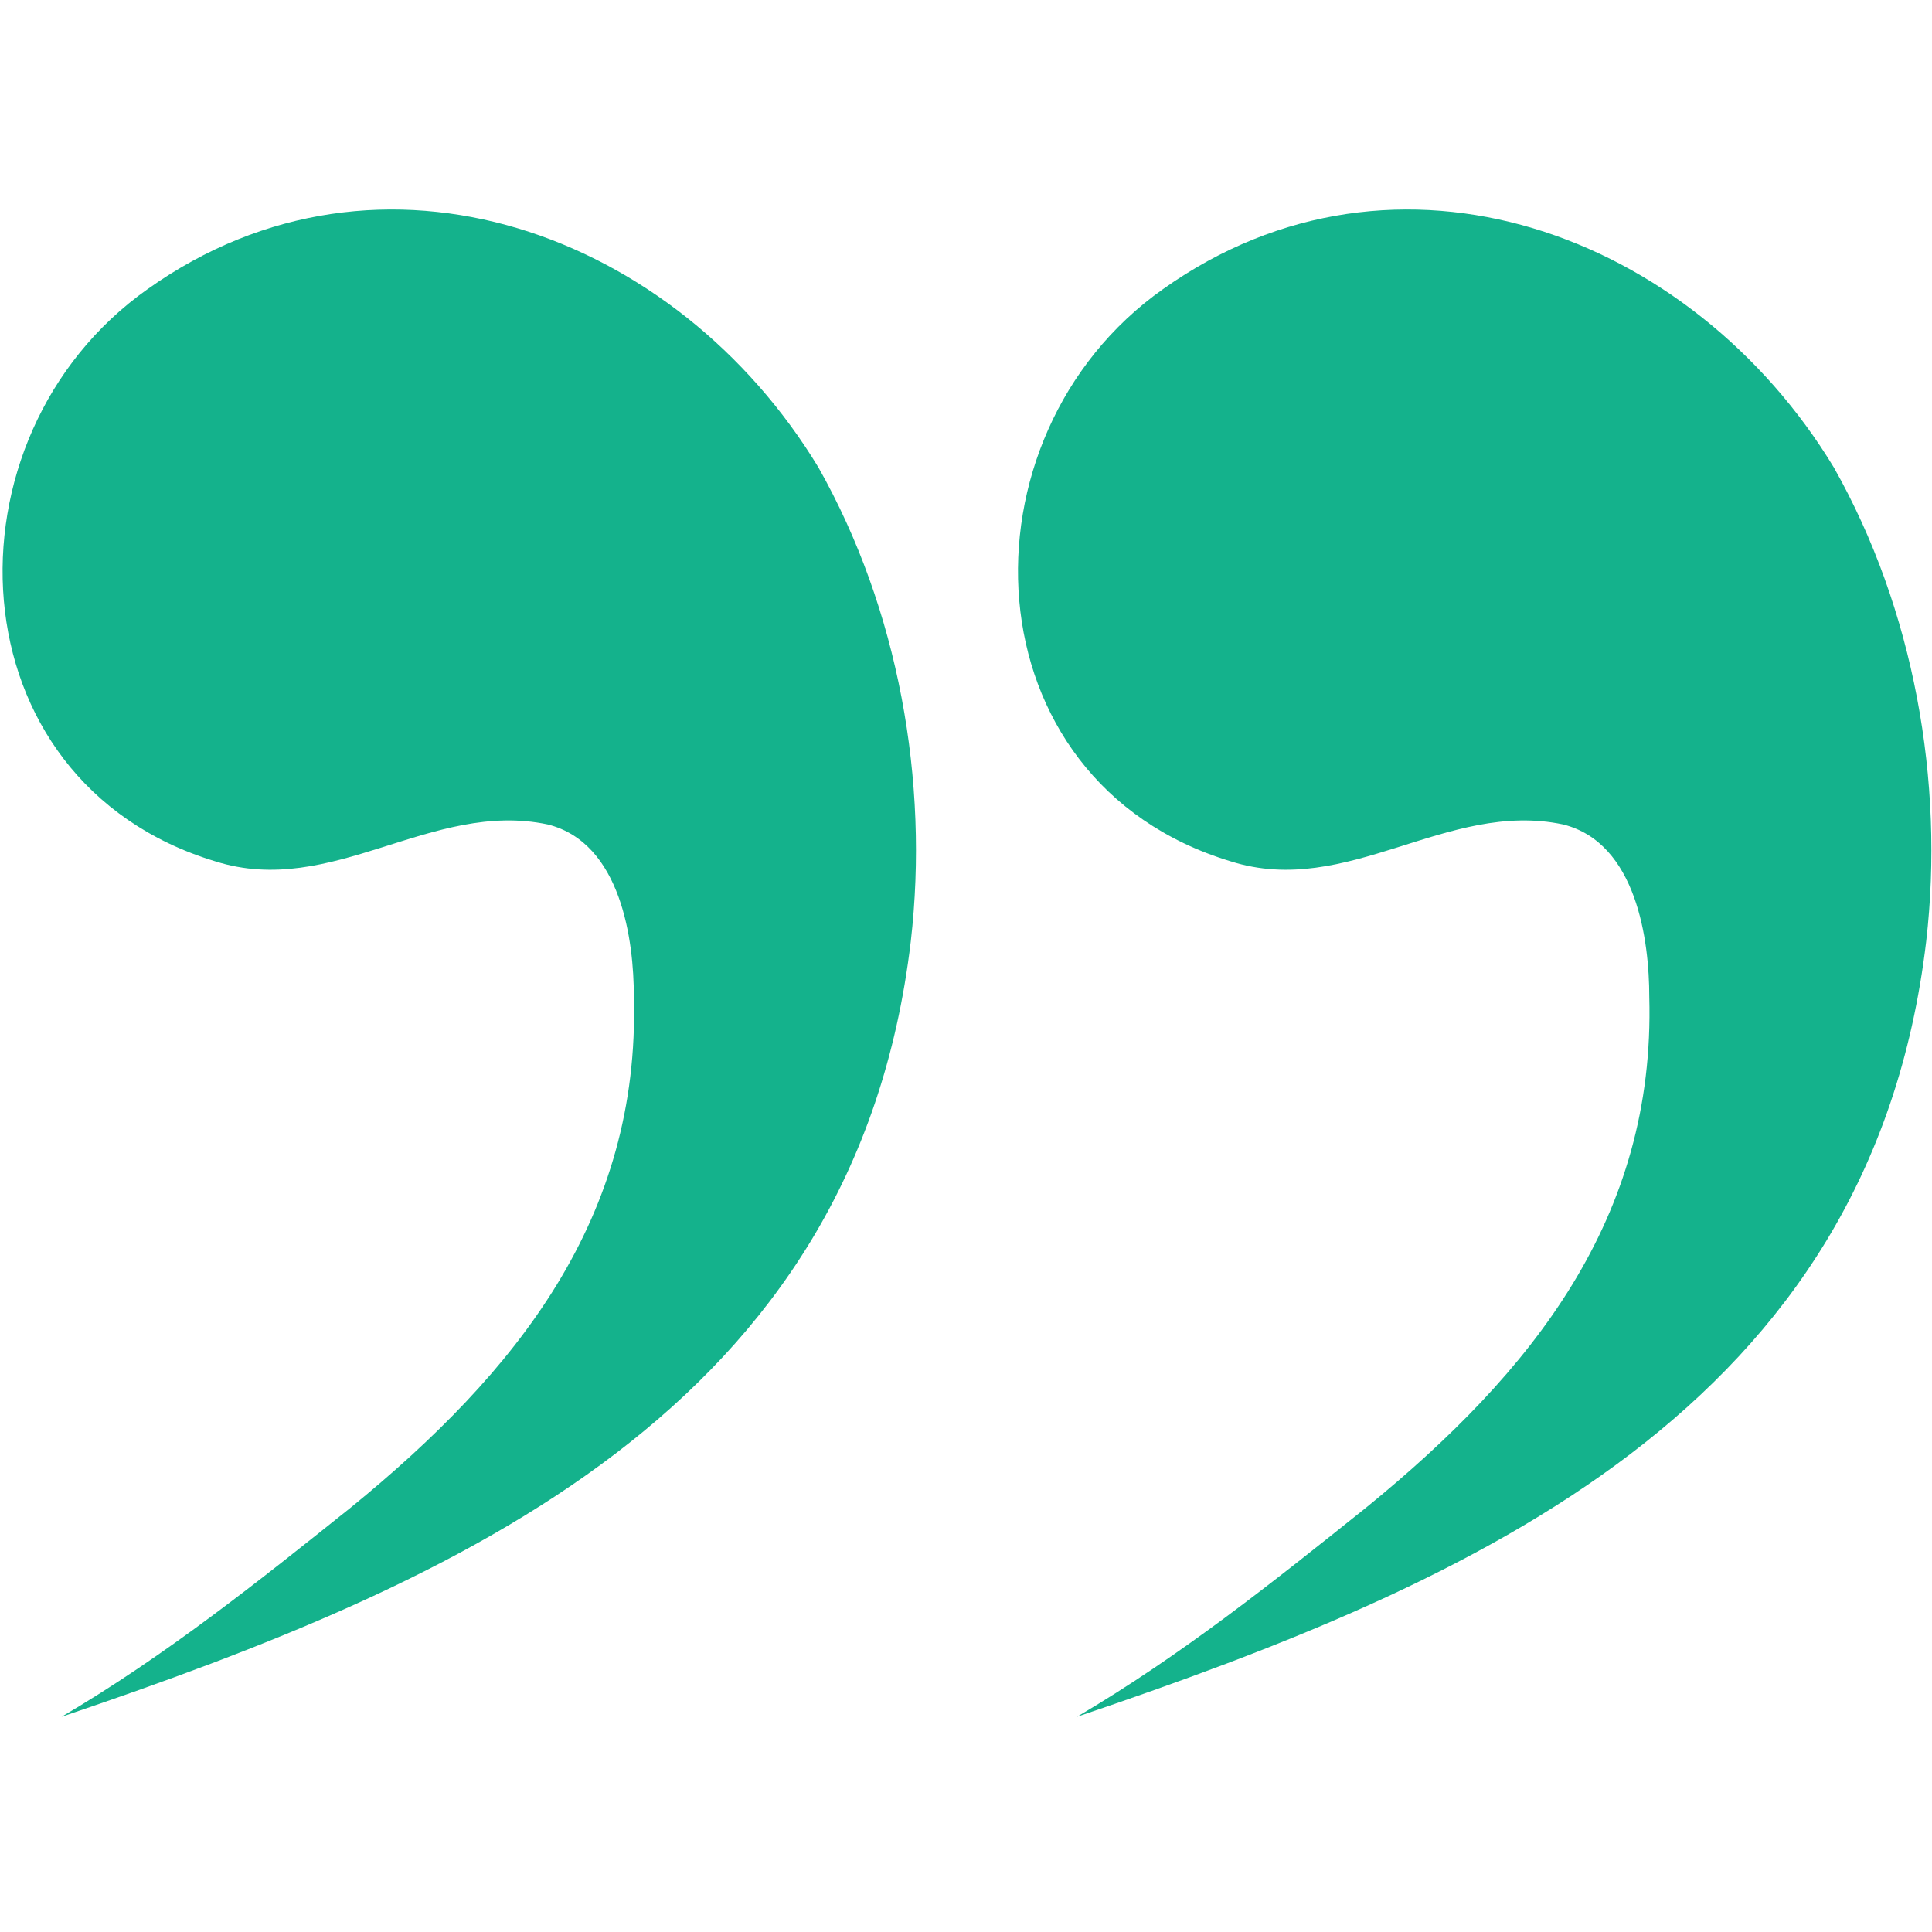 <?xml version="1.0" encoding="UTF-8" standalone="no"?>
<!DOCTYPE svg PUBLIC "-//W3C//DTD SVG 1.1//EN" "http://www.w3.org/Graphics/SVG/1.1/DTD/svg11.dtd">
<svg width="871px" height="871px" viewBox="0 0 871 871" version="1.1" xmlns="http://www.w3.org/2000/svg" xmlns:xlink="http://www.w3.org/1999/xlink" xml:space="preserve" xmlns:serif="http://www.serif.com/" style="fill-rule:evenodd;clip-rule:evenodd;stroke-linejoin:round;stroke-miterlimit:2;">
    <g transform="matrix(2774.39,0,0,2774.39,-172.012,366.14)">
        <g transform="matrix(1,0,0,1,0,-0.001)">
            <path d="M0.072,0.148C0.089,0.138 0.104,0.126 0.119,0.114C0.146,0.092 0.166,0.067 0.165,0.031C0.165,0.022 0.163,0.006 0.151,0.003C0.132,-0.001 0.116,0.015 0.097,0.009C0.054,-0.004 0.052,-0.06 0.086,-0.084C0.124,-0.111 0.172,-0.093 0.195,-0.055C0.208,-0.032 0.213,-0.004 0.21,0.022C0.201,0.098 0.137,0.126 0.072,0.148Z" style="fill:rgb(20,178,140);fill-rule:nonzero;"/>
        </g>
        <g transform="matrix(1,0,0,1,0.165,-0.001)">
            <path d="M0.072,0.148C0.089,0.138 0.104,0.126 0.119,0.114C0.146,0.092 0.166,0.067 0.165,0.031C0.165,0.022 0.163,0.006 0.151,0.003C0.132,-0.001 0.116,0.015 0.097,0.009C0.054,-0.004 0.052,-0.06 0.086,-0.084C0.124,-0.111 0.172,-0.093 0.195,-0.055C0.208,-0.032 0.213,-0.004 0.21,0.022C0.201,0.098 0.137,0.126 0.072,0.148Z" style="fill:rgb(20,178,140);fill-rule:nonzero;"/>
        </g>
    </g>
</svg>
